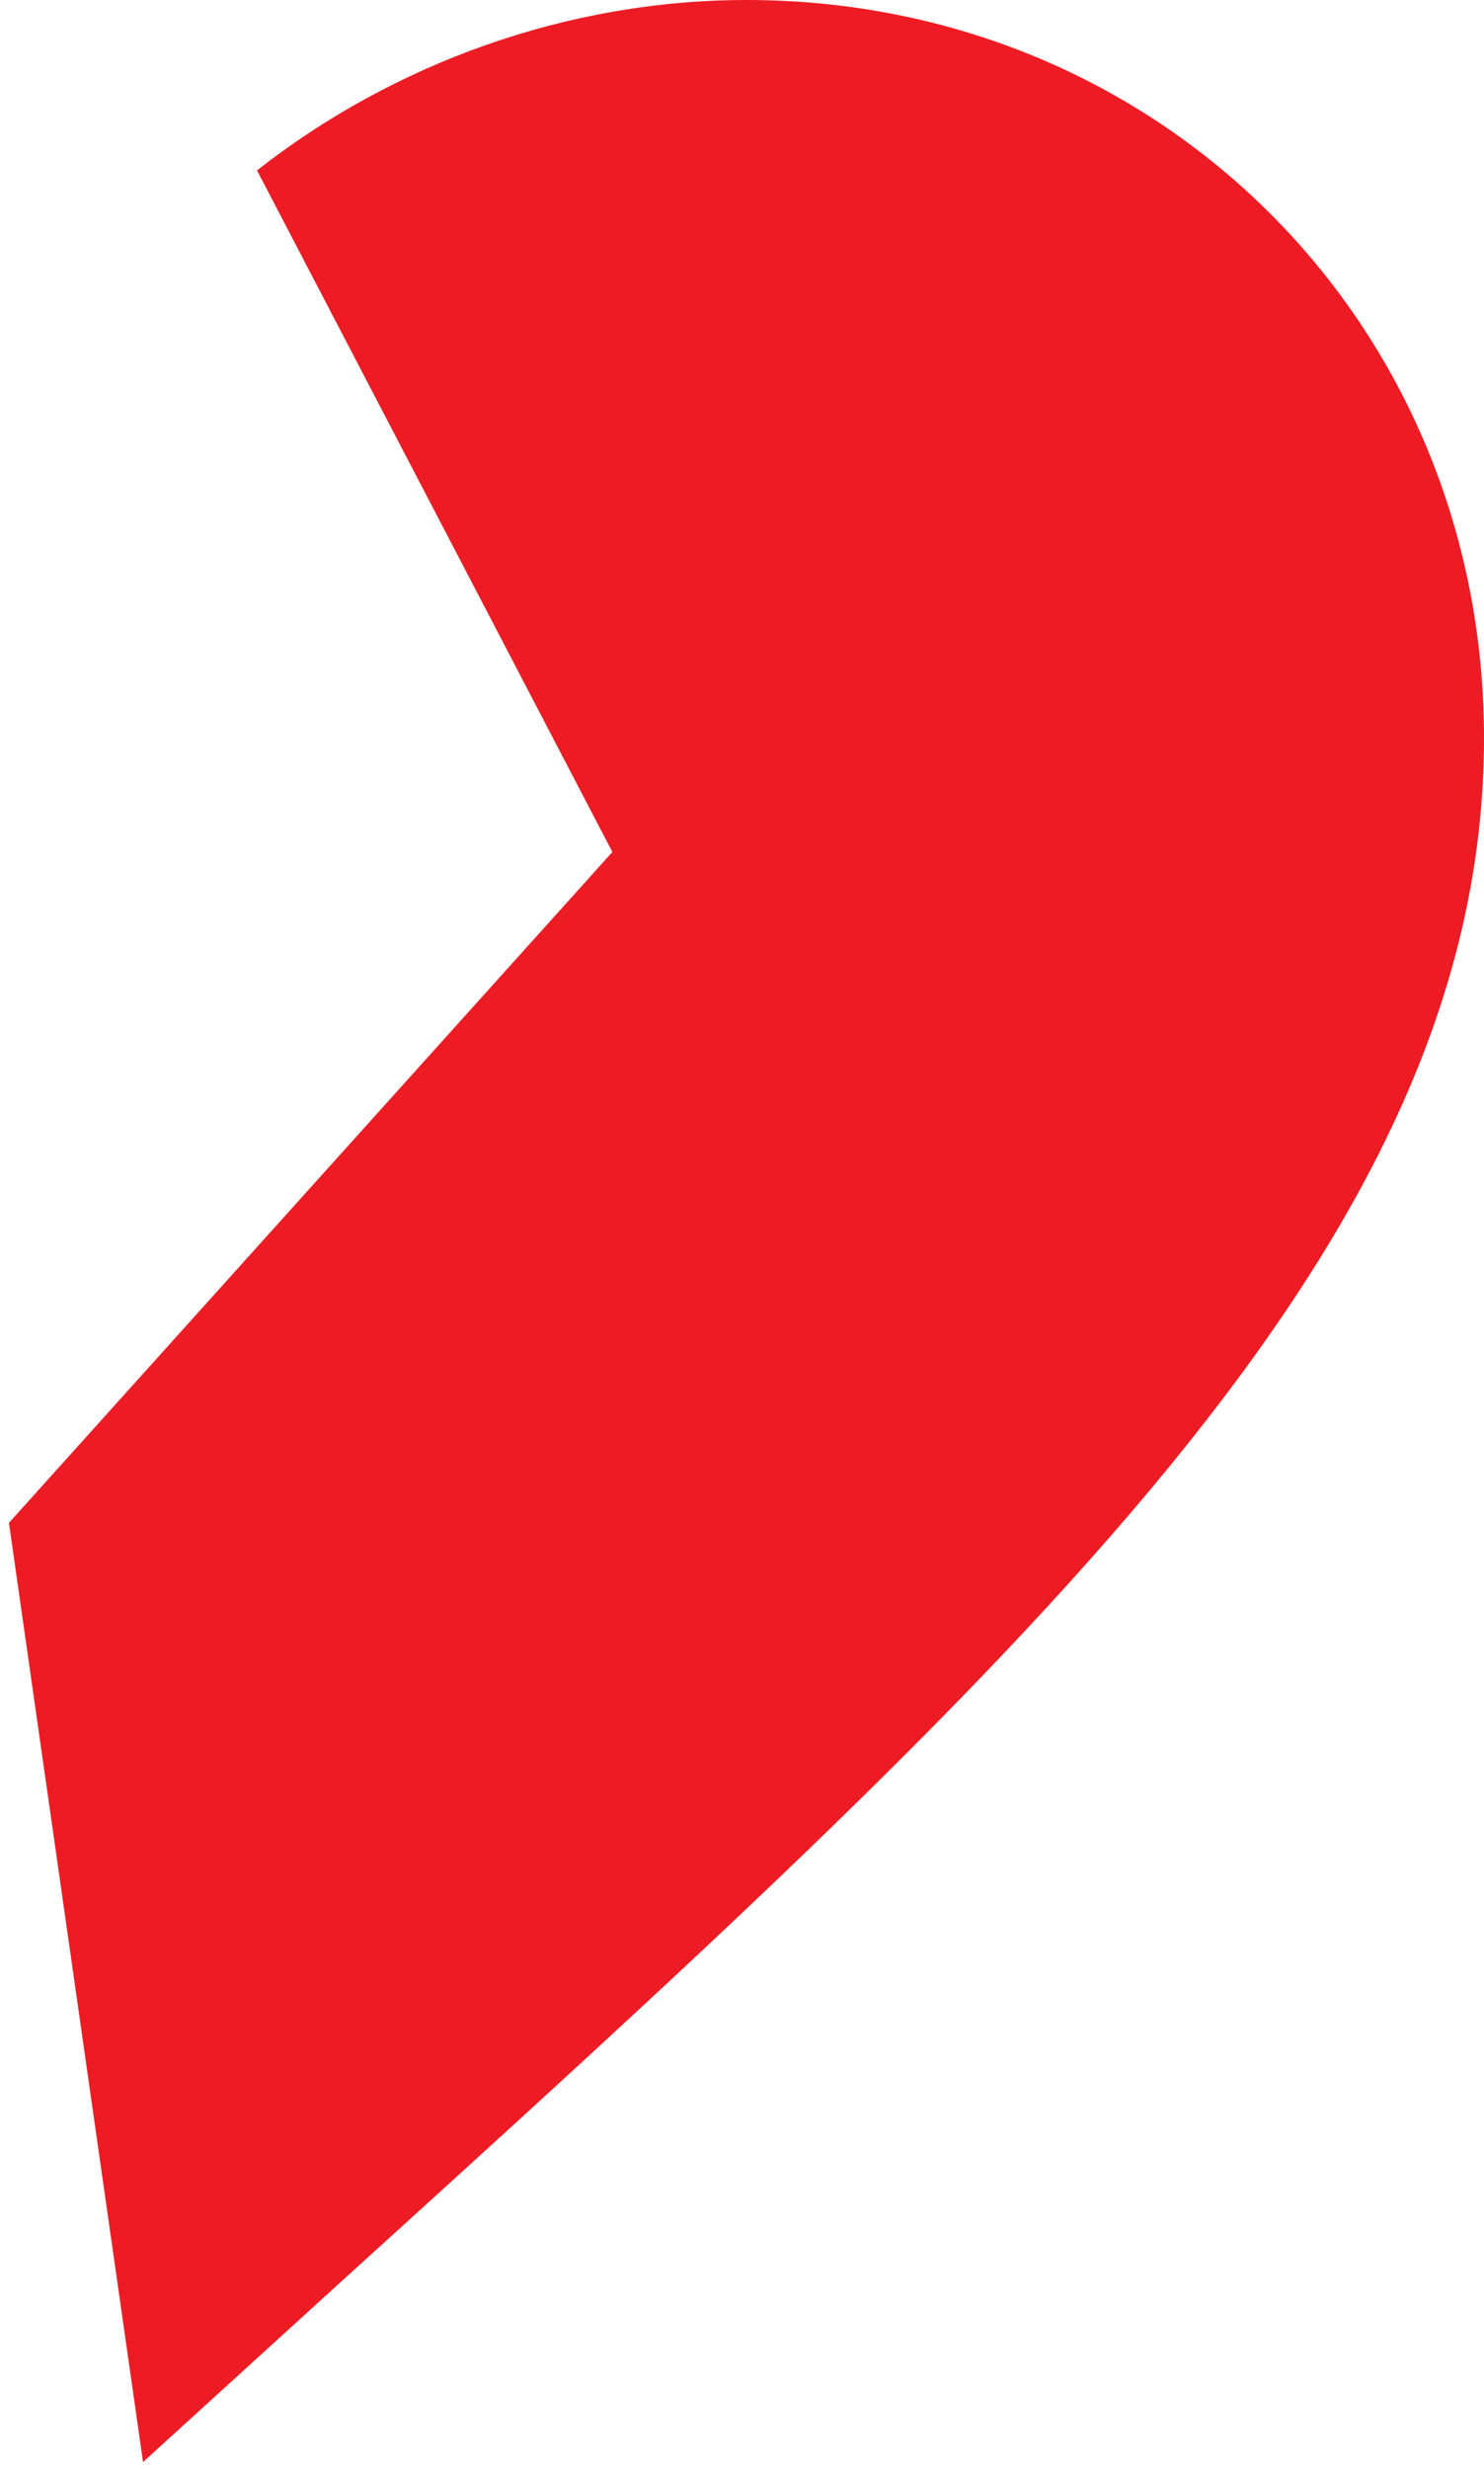 <svg xmlns="http://www.w3.org/2000/svg" width="83" height="138" viewBox="0 0 83 138" fill="none">
  <path d="M41.75 0C64.85 0 83 18.075 83 41.25C83 69.525 57.5 92.7 18.875 127.725L8 137.625L0.5 85.125L34.25 47.625L14.375 9.525C22.025 3.525 31.775 0 41.75 0Z" fill="#ED1C24"></path>
</svg>
